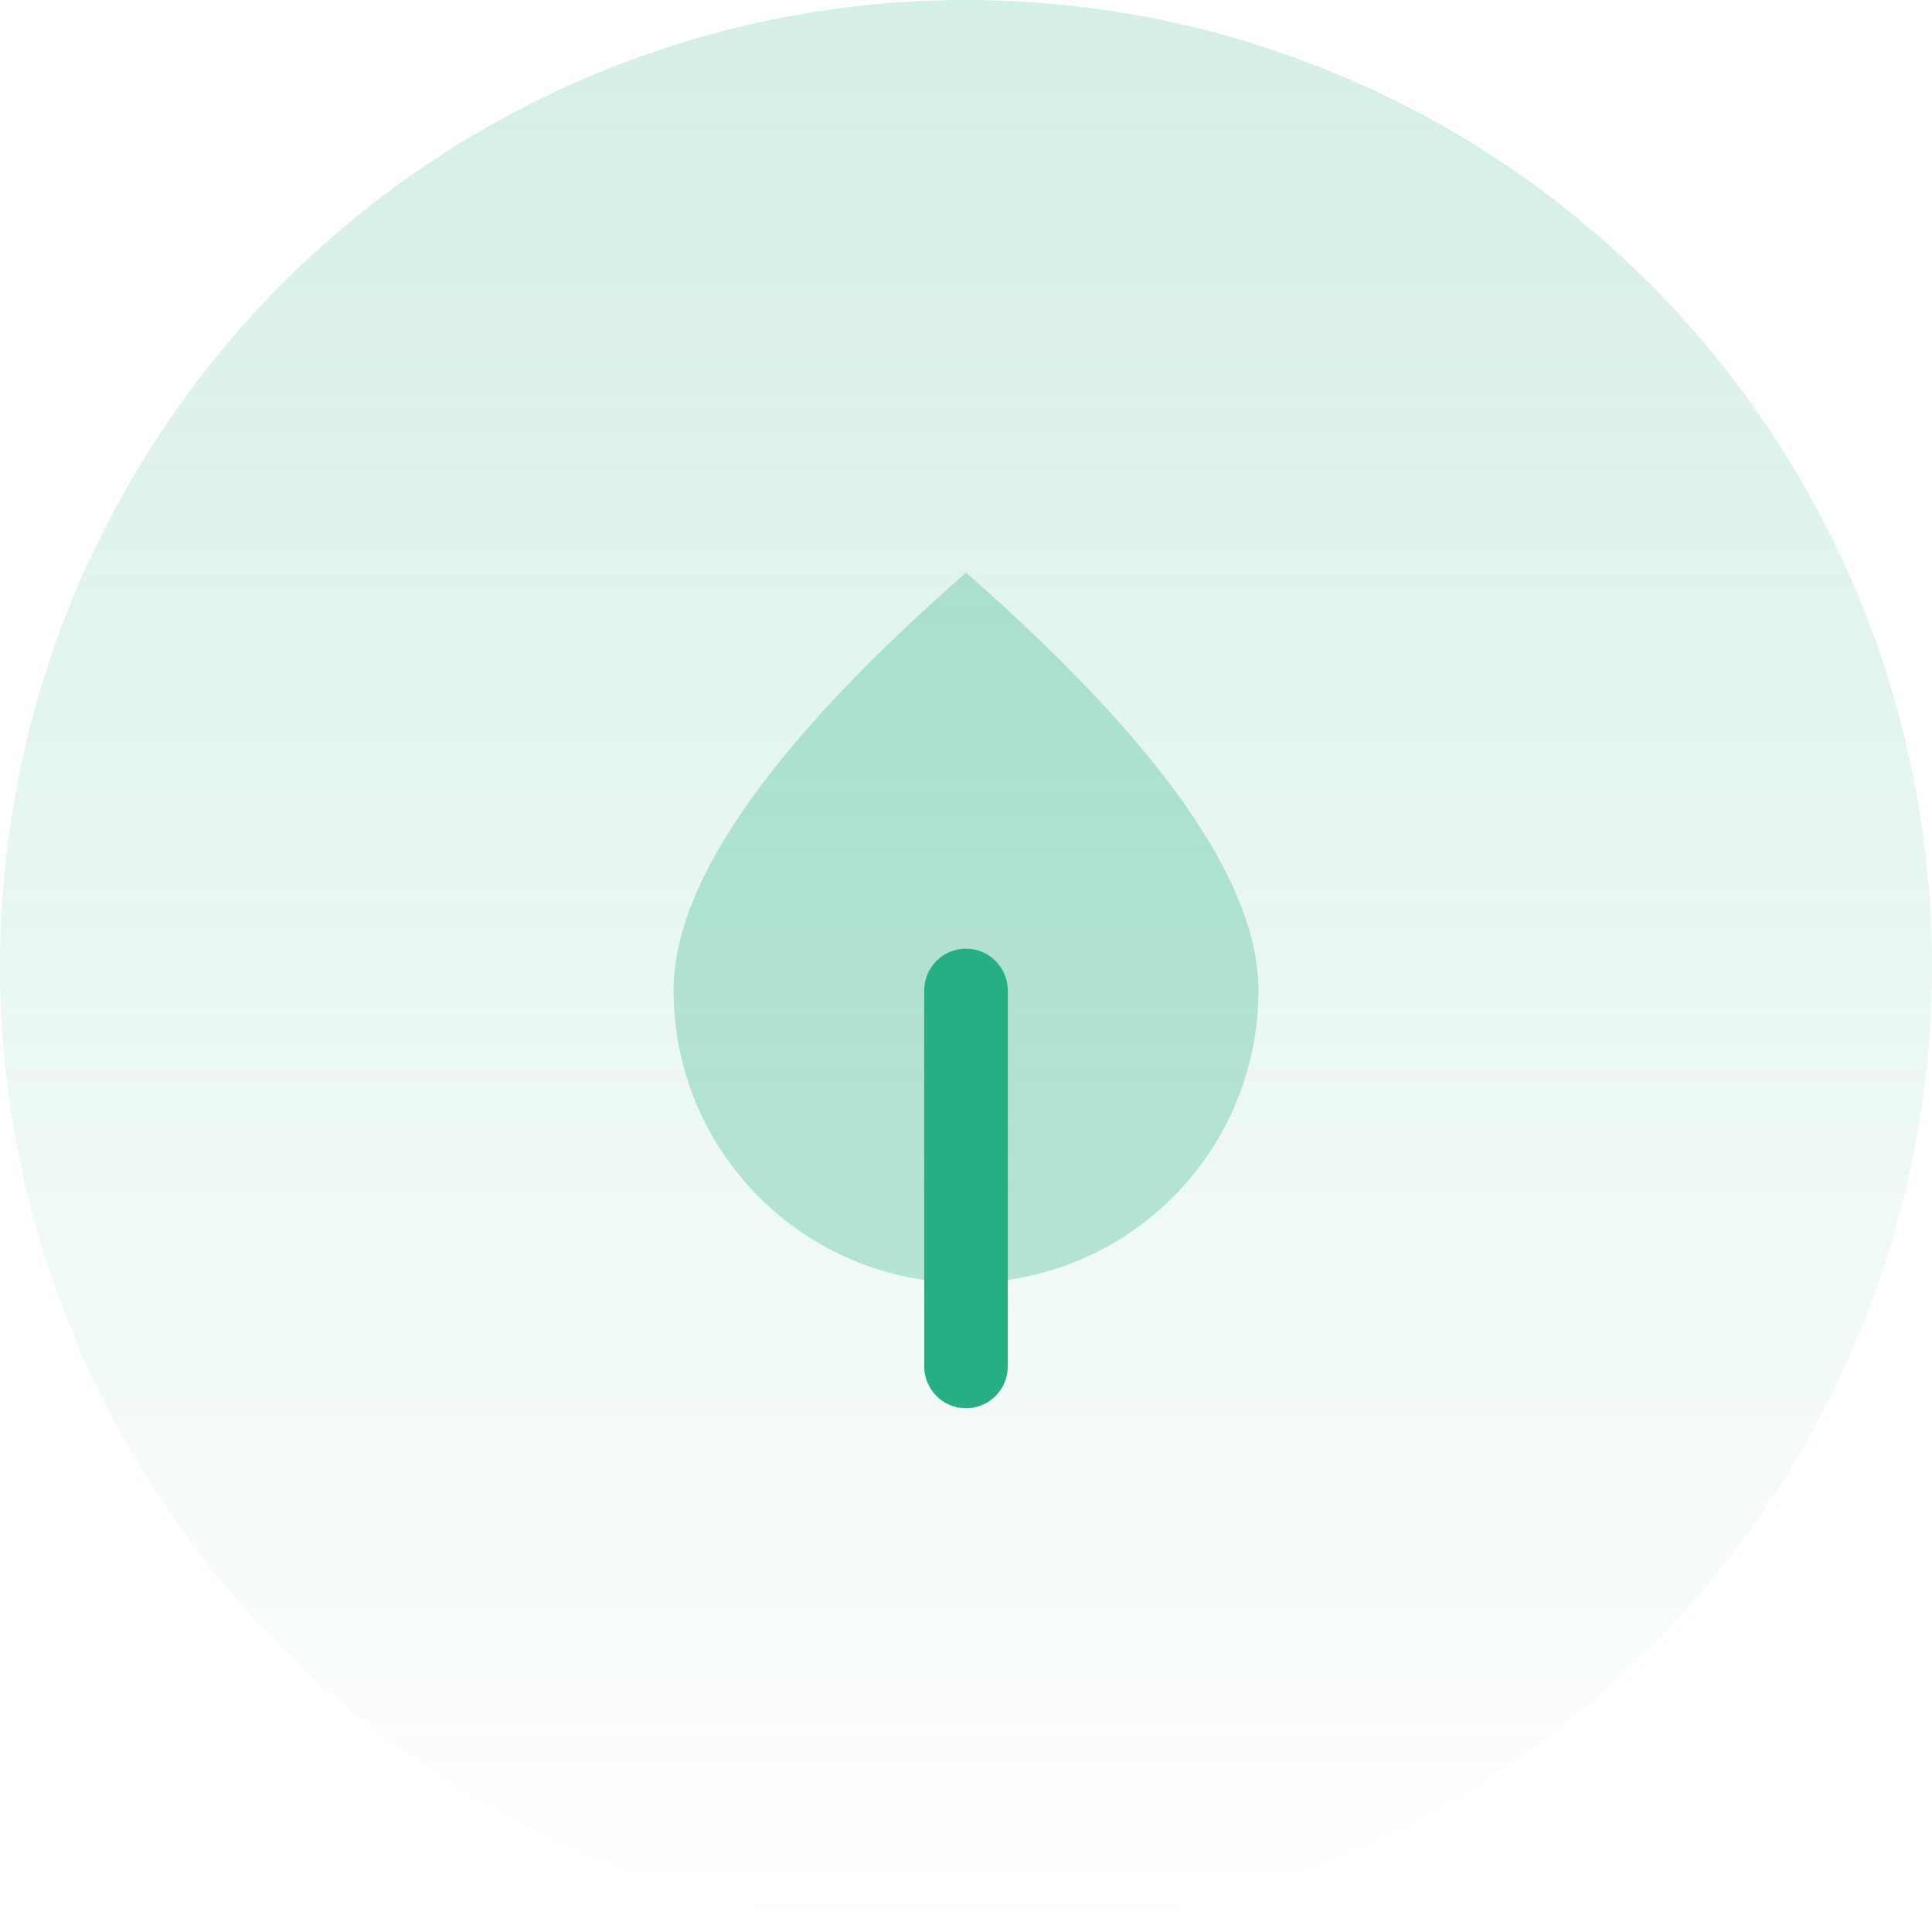 <svg width="158" height="158" viewBox="0 0 158 158" fill="none" xmlns="http://www.w3.org/2000/svg">
<circle opacity="0.2" cx="79" cy="79" r="79" fill="url(#paint0_linear)"/>
<path opacity="0.3" fill-rule="evenodd" clip-rule="evenodd" d="M79 104.917C92.209 104.917 102.917 94.209 102.917 81C102.917 72.194 94.945 60.805 79 46.833C63.056 60.805 55.084 72.194 55.084 81C55.084 94.209 65.791 104.917 79 104.917Z" fill="#28AE85"/>
<path d="M82.417 81C82.417 79.113 80.887 77.583 79 77.583C77.113 77.583 75.584 79.113 75.584 81V111.75C75.584 113.637 77.113 115.167 79 115.167C80.887 115.167 82.417 113.637 82.417 111.75V81Z" fill="#28AE85"/>
<defs>
<linearGradient id="paint0_linear" x1="79" y1="0" x2="79" y2="158" gradientUnits="userSpaceOnUse">
<stop stop-color="#28AE85"/>
<stop offset="1" stop-color="#28AE85" stop-opacity="0"/>
</linearGradient>
</defs>
</svg>
